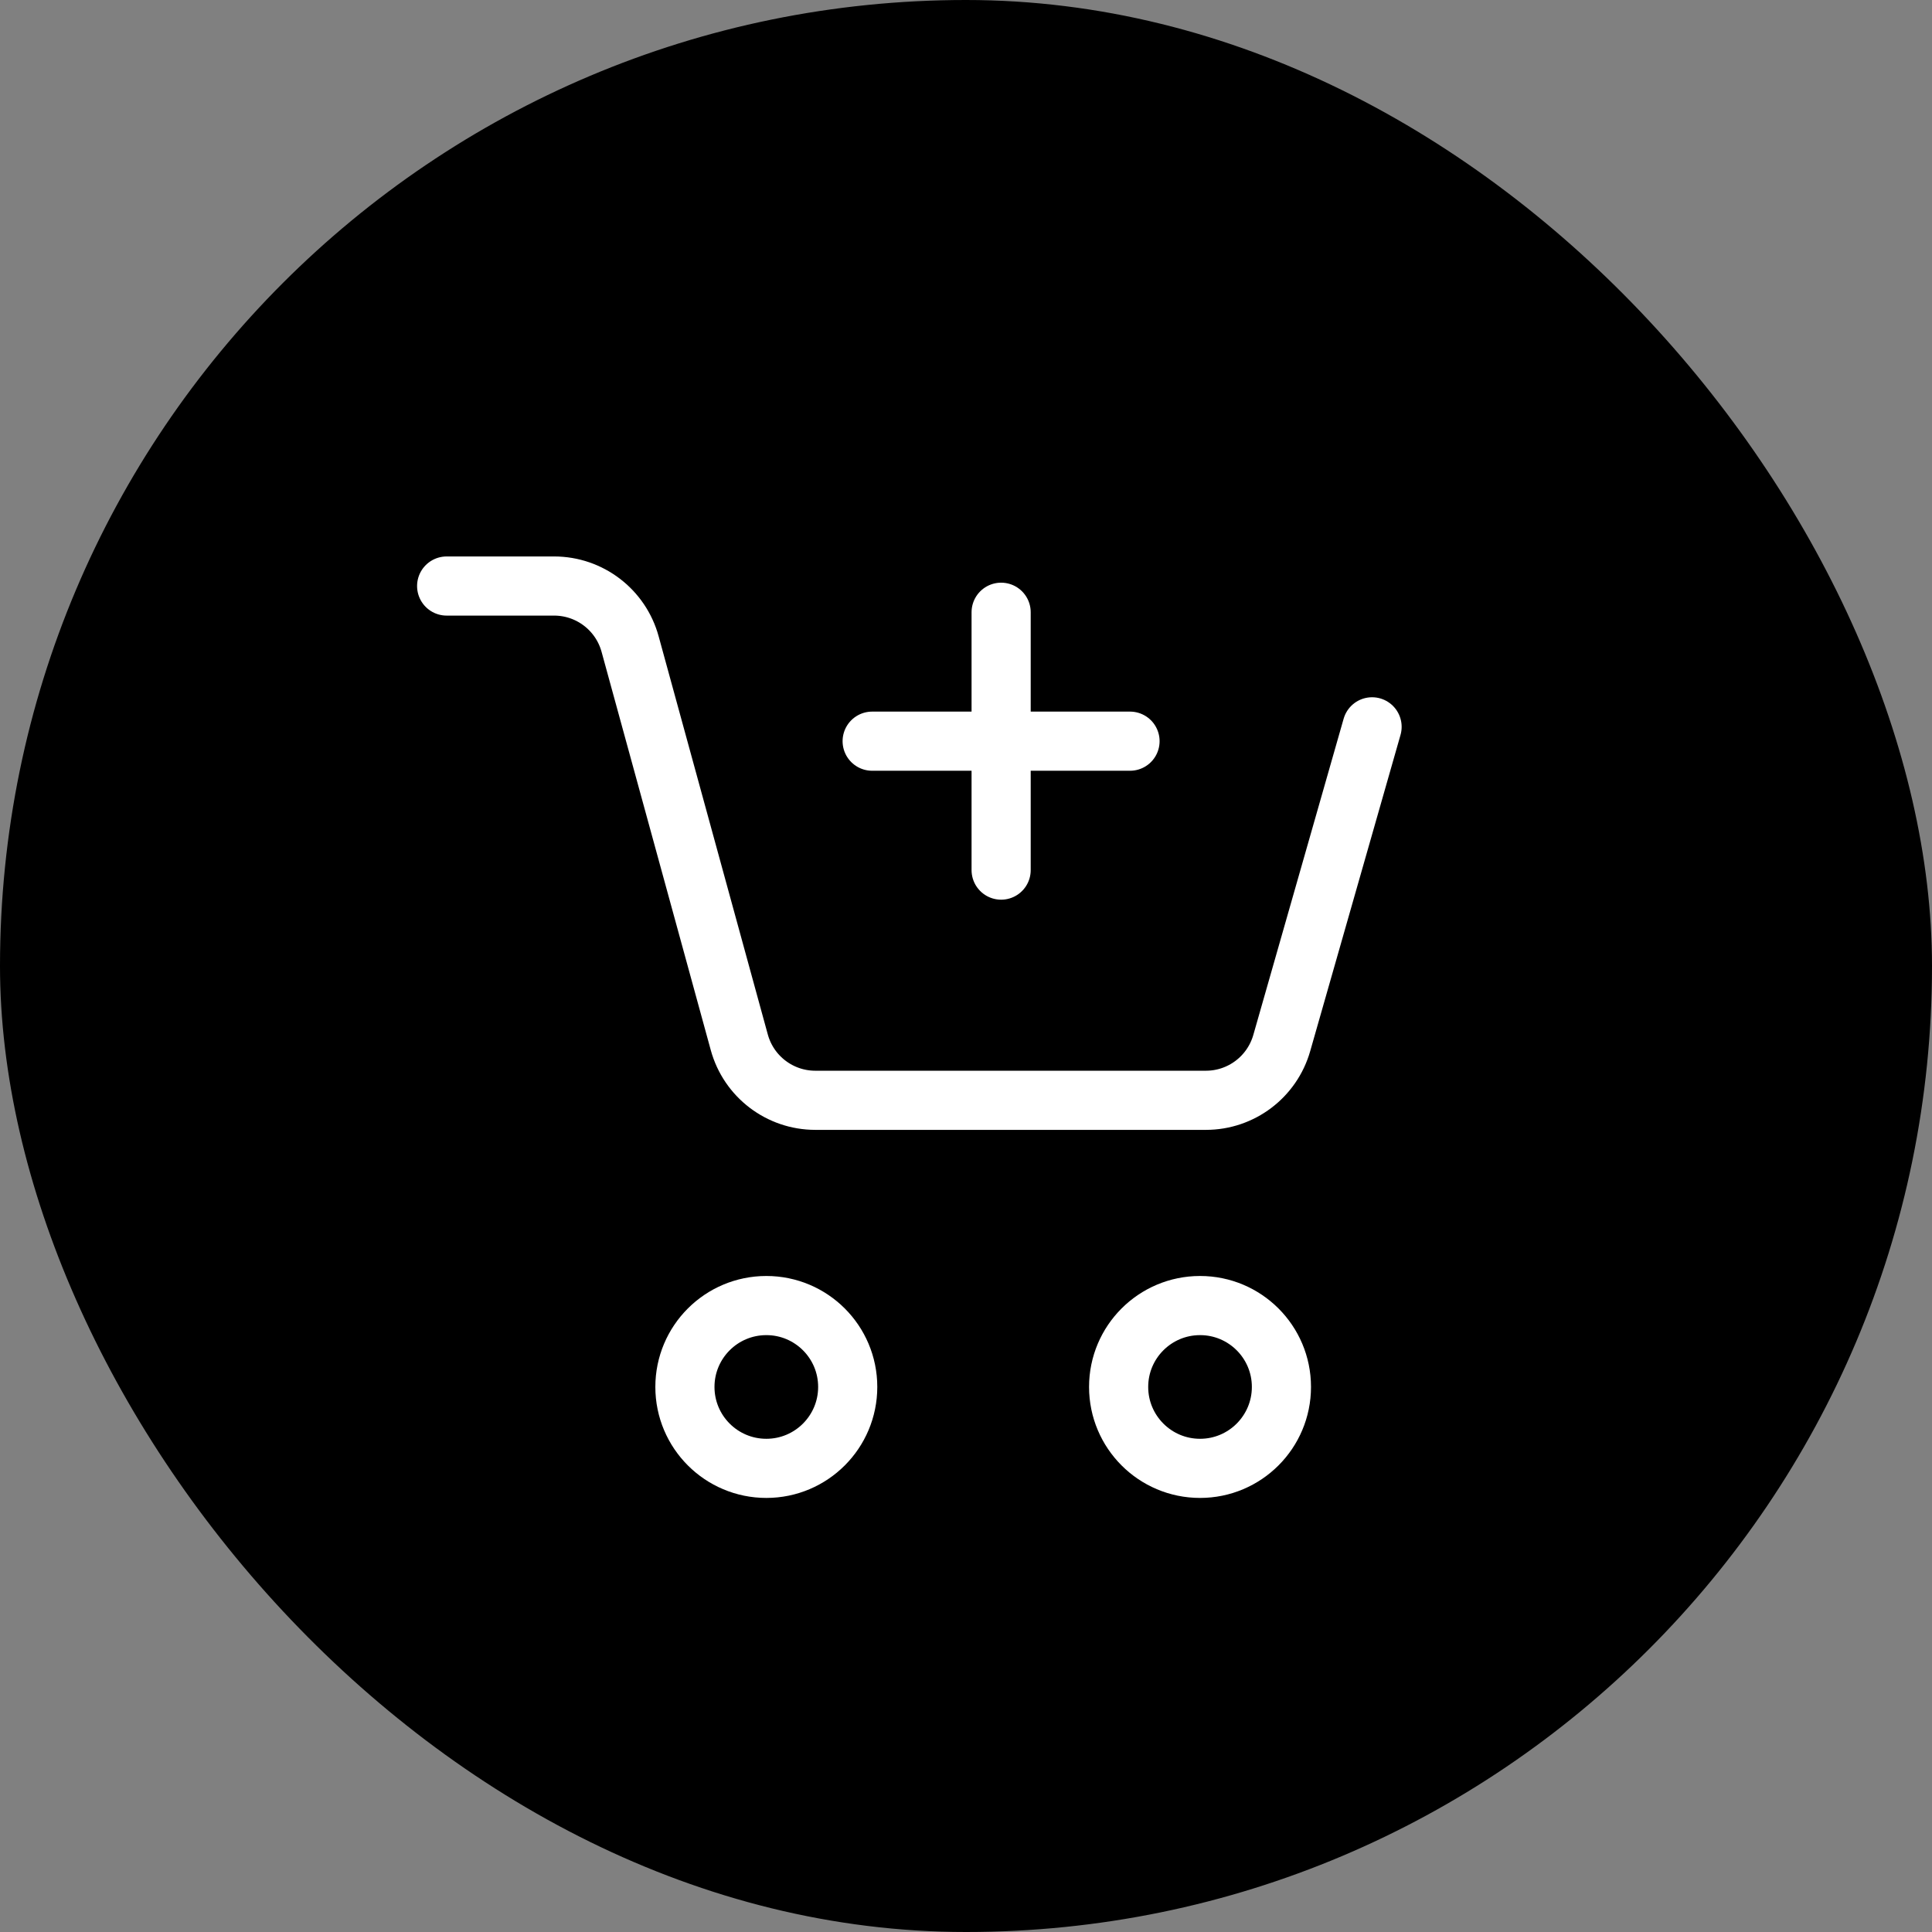 <svg xmlns="http://www.w3.org/2000/svg" width="49" height="49" viewBox="0 0 49 49" fill="none"><rect x="0" y="0" width="49" height="49" fill="#808080" stroke="none"/><rect width="49" height="49" rx="24.5" fill="#FF3161" style="fill:#FF3161;fill:color(display-p3 1 0.192 0.38);fill-opacity:1;"/><path d="M21.5 35.175C21.5 35.175 21.5 35.176 21.5 35.176C21.5 36.316 20.576 37.241 19.436 37.241C18.295 37.241 17.371 36.316 17.371 35.176C17.371 34.036 18.295 33.112 19.436 33.112C19.436 33.112 19.436 33.112 19.437 33.112C20.576 33.112 21.5 34.036 21.5 35.175Z" stroke="white" style="stroke:white;stroke-opacity:1;" stroke-width="1.5" stroke-linecap="round" stroke-linejoin="round"/><path d="M32.5 35.175C32.5 35.175 32.5 35.176 32.5 35.176C32.5 36.316 31.576 37.241 30.436 37.241C29.295 37.241 28.371 36.316 28.371 35.176C28.371 34.036 29.295 33.112 30.436 33.112C30.436 33.112 30.436 33.112 30.437 33.112C31.576 33.112 32.5 34.036 32.5 35.175Z" stroke="white" style="stroke:white;stroke-opacity:1;" stroke-width="1.5" stroke-linecap="round" stroke-linejoin="round"/><path d="M11.328 14.863H14.053C14.954 14.863 15.743 15.466 15.981 16.335L18.75 26.435C18.988 27.303 19.777 27.906 20.678 27.906H30.585C31.478 27.906 32.262 27.314 32.508 26.455L34.799 18.434" stroke="white" style="stroke:white;stroke-opacity:1;" stroke-width="1.5" stroke-linecap="round" stroke-linejoin="round"/><path d="M25.391 15.528V22.068" stroke="white" style="stroke:white;stroke-opacity:1;" stroke-width="1.5" stroke-linecap="round" stroke-linejoin="round"/><path d="M28.66 18.798L22.12 18.798" stroke="white" style="stroke:white;stroke-opacity:1;" stroke-width="1.5" stroke-linecap="round" stroke-linejoin="round"/></svg>